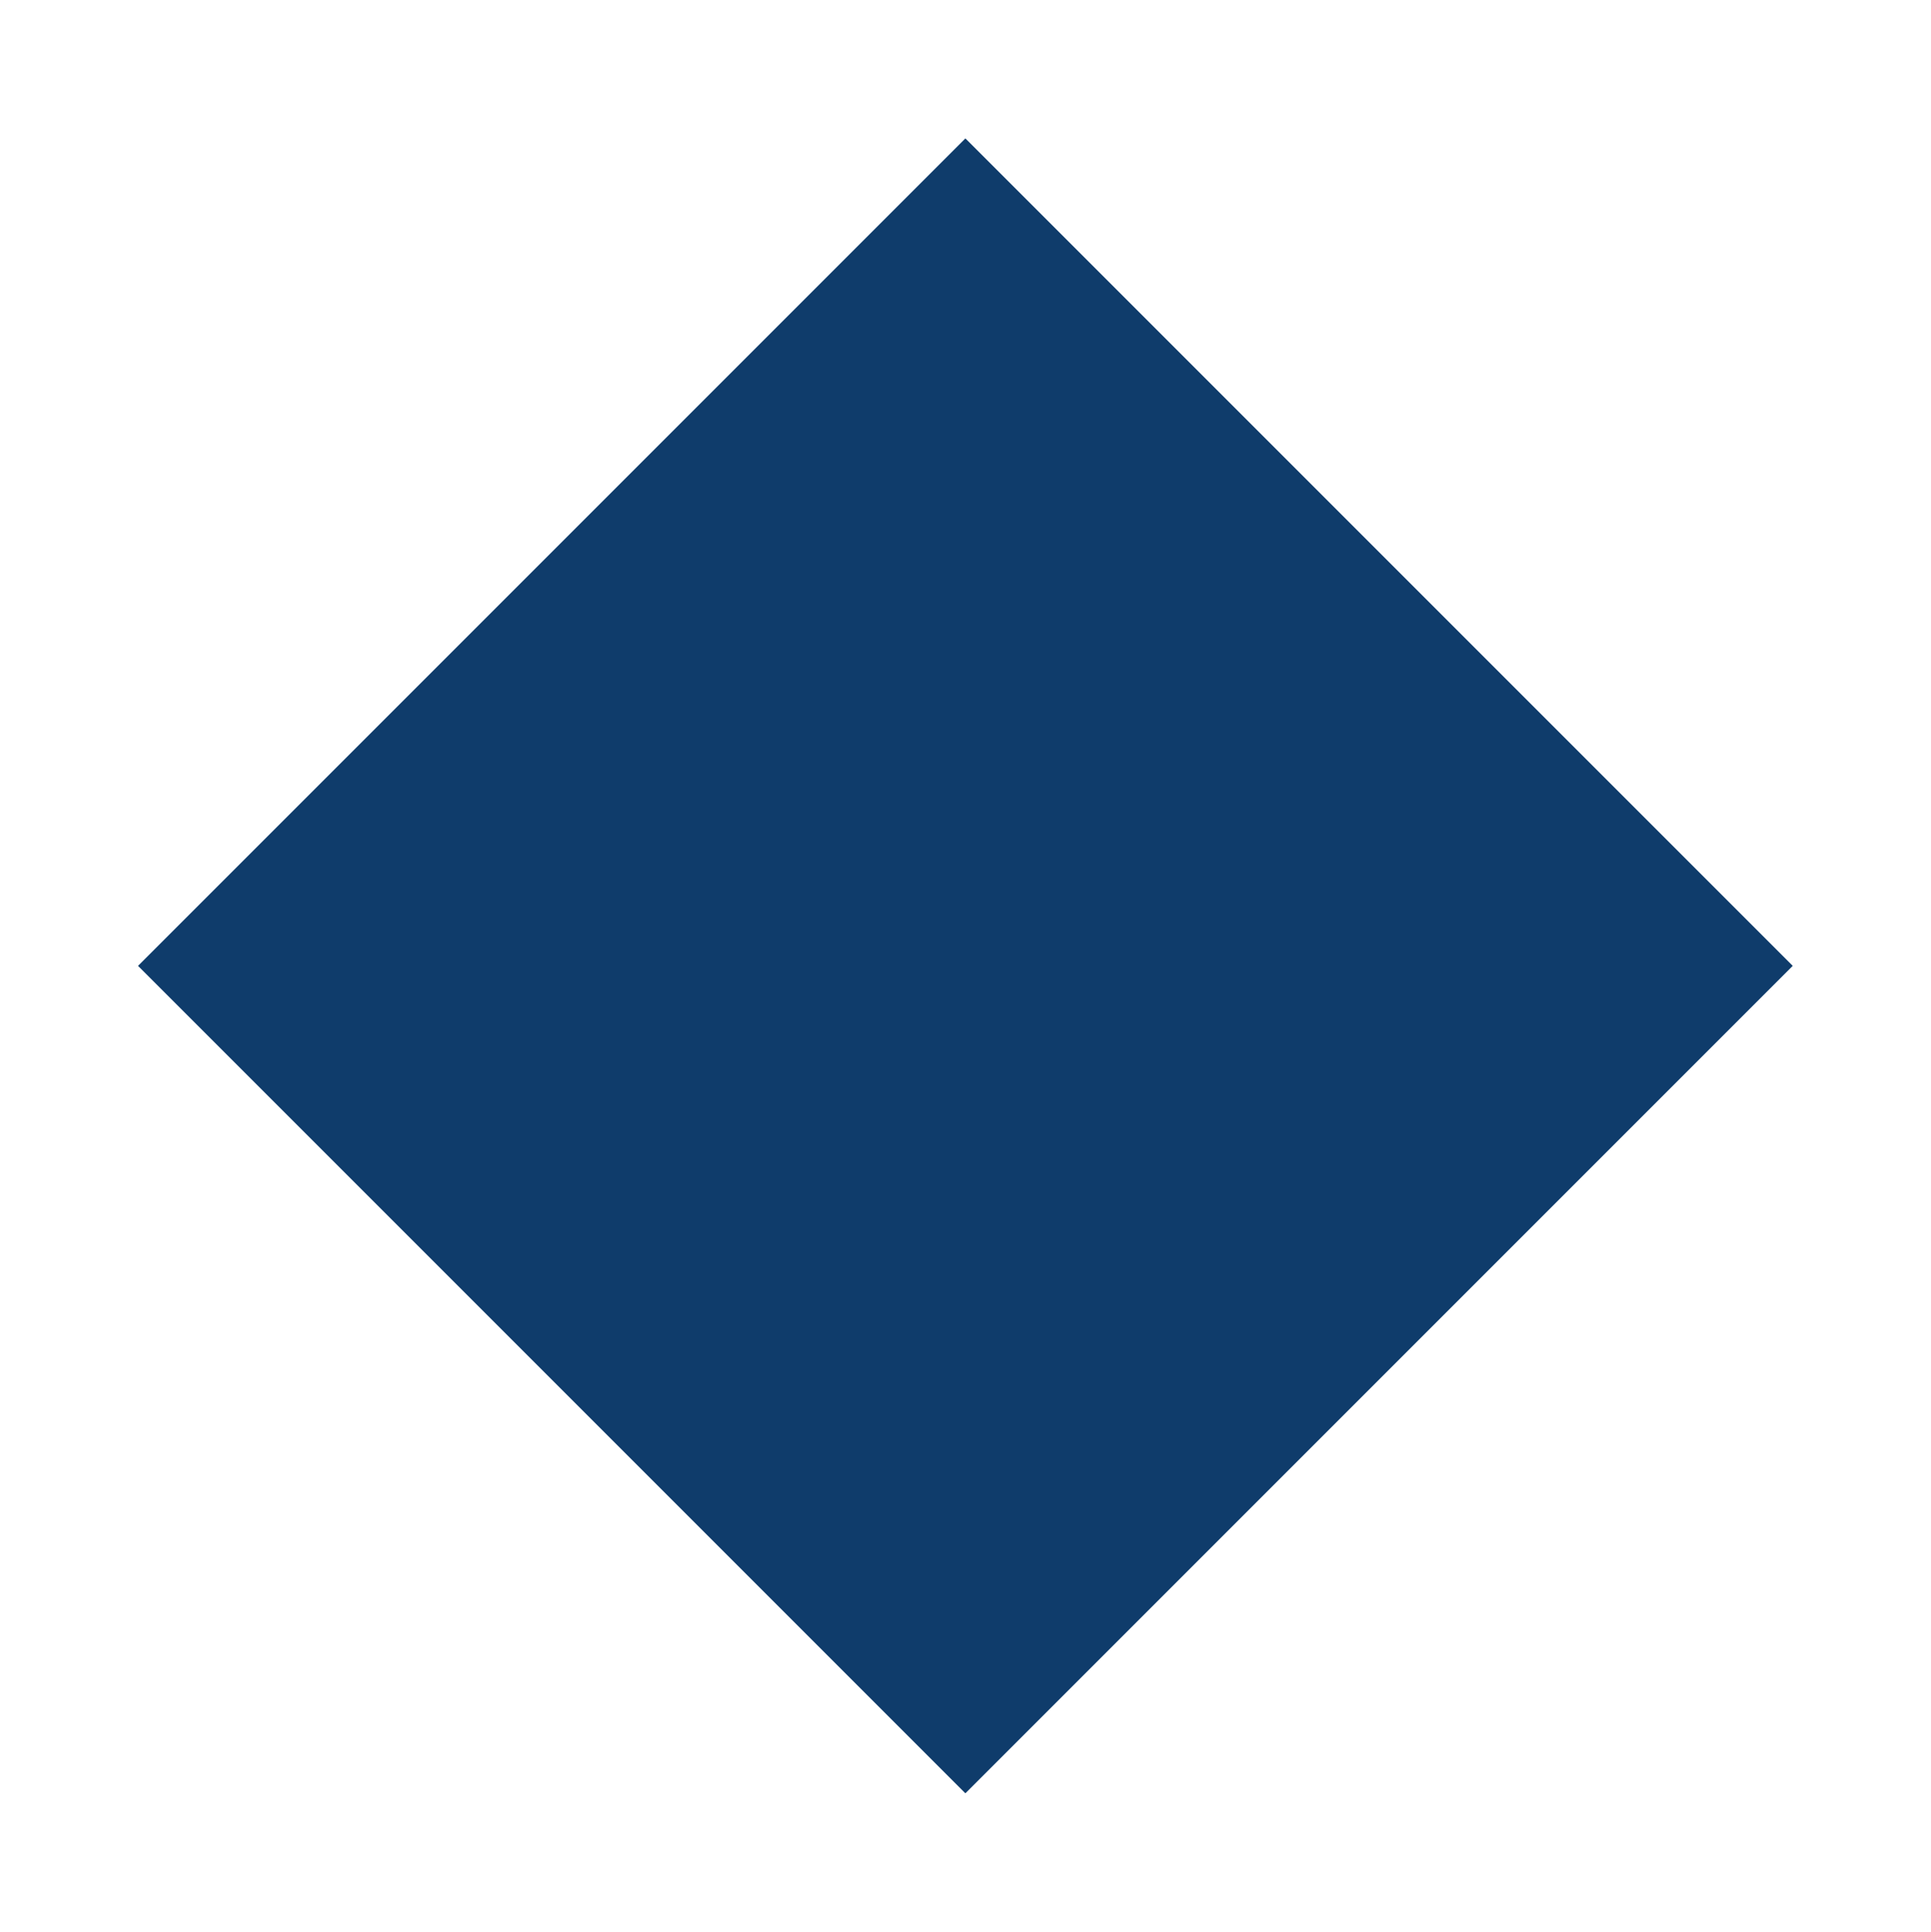 <?xml version="1.0" encoding="UTF-8"?> <svg xmlns="http://www.w3.org/2000/svg" width="2714" height="2715" viewBox="0 0 2714 2715" fill="none"> <g filter="url(#filter0_d_161_33)"> <rect x="159" y="1388.34" width="1644.49" height="1644.49" transform="rotate(-45 159 1388.34)" fill="#0F3C6B"></rect> </g> <defs> <filter id="filter0_d_161_33" x="0" y="0.509" width="2713.66" height="2713.66" filterUnits="userSpaceOnUse" color-interpolation-filters="sRGB"> <feFlood flood-opacity="0" result="BackgroundImageFix"></feFlood> <feColorMatrix in="SourceAlpha" type="matrix" values="0 0 0 0 0 0 0 0 0 0 0 0 0 0 0 0 0 0 127 0" result="hardAlpha"></feColorMatrix> <feOffset dx="35" dy="-31"></feOffset> <feGaussianBlur stdDeviation="97"></feGaussianBlur> <feComposite in2="hardAlpha" operator="out"></feComposite> <feColorMatrix type="matrix" values="0 0 0 0 0 0 0 0 0 0 0 0 0 0 0 0 0 0 0.25 0"></feColorMatrix> <feBlend mode="normal" in2="BackgroundImageFix" result="effect1_dropShadow_161_33"></feBlend> <feBlend mode="normal" in="SourceGraphic" in2="effect1_dropShadow_161_33" result="shape"></feBlend> </filter> </defs> </svg> 